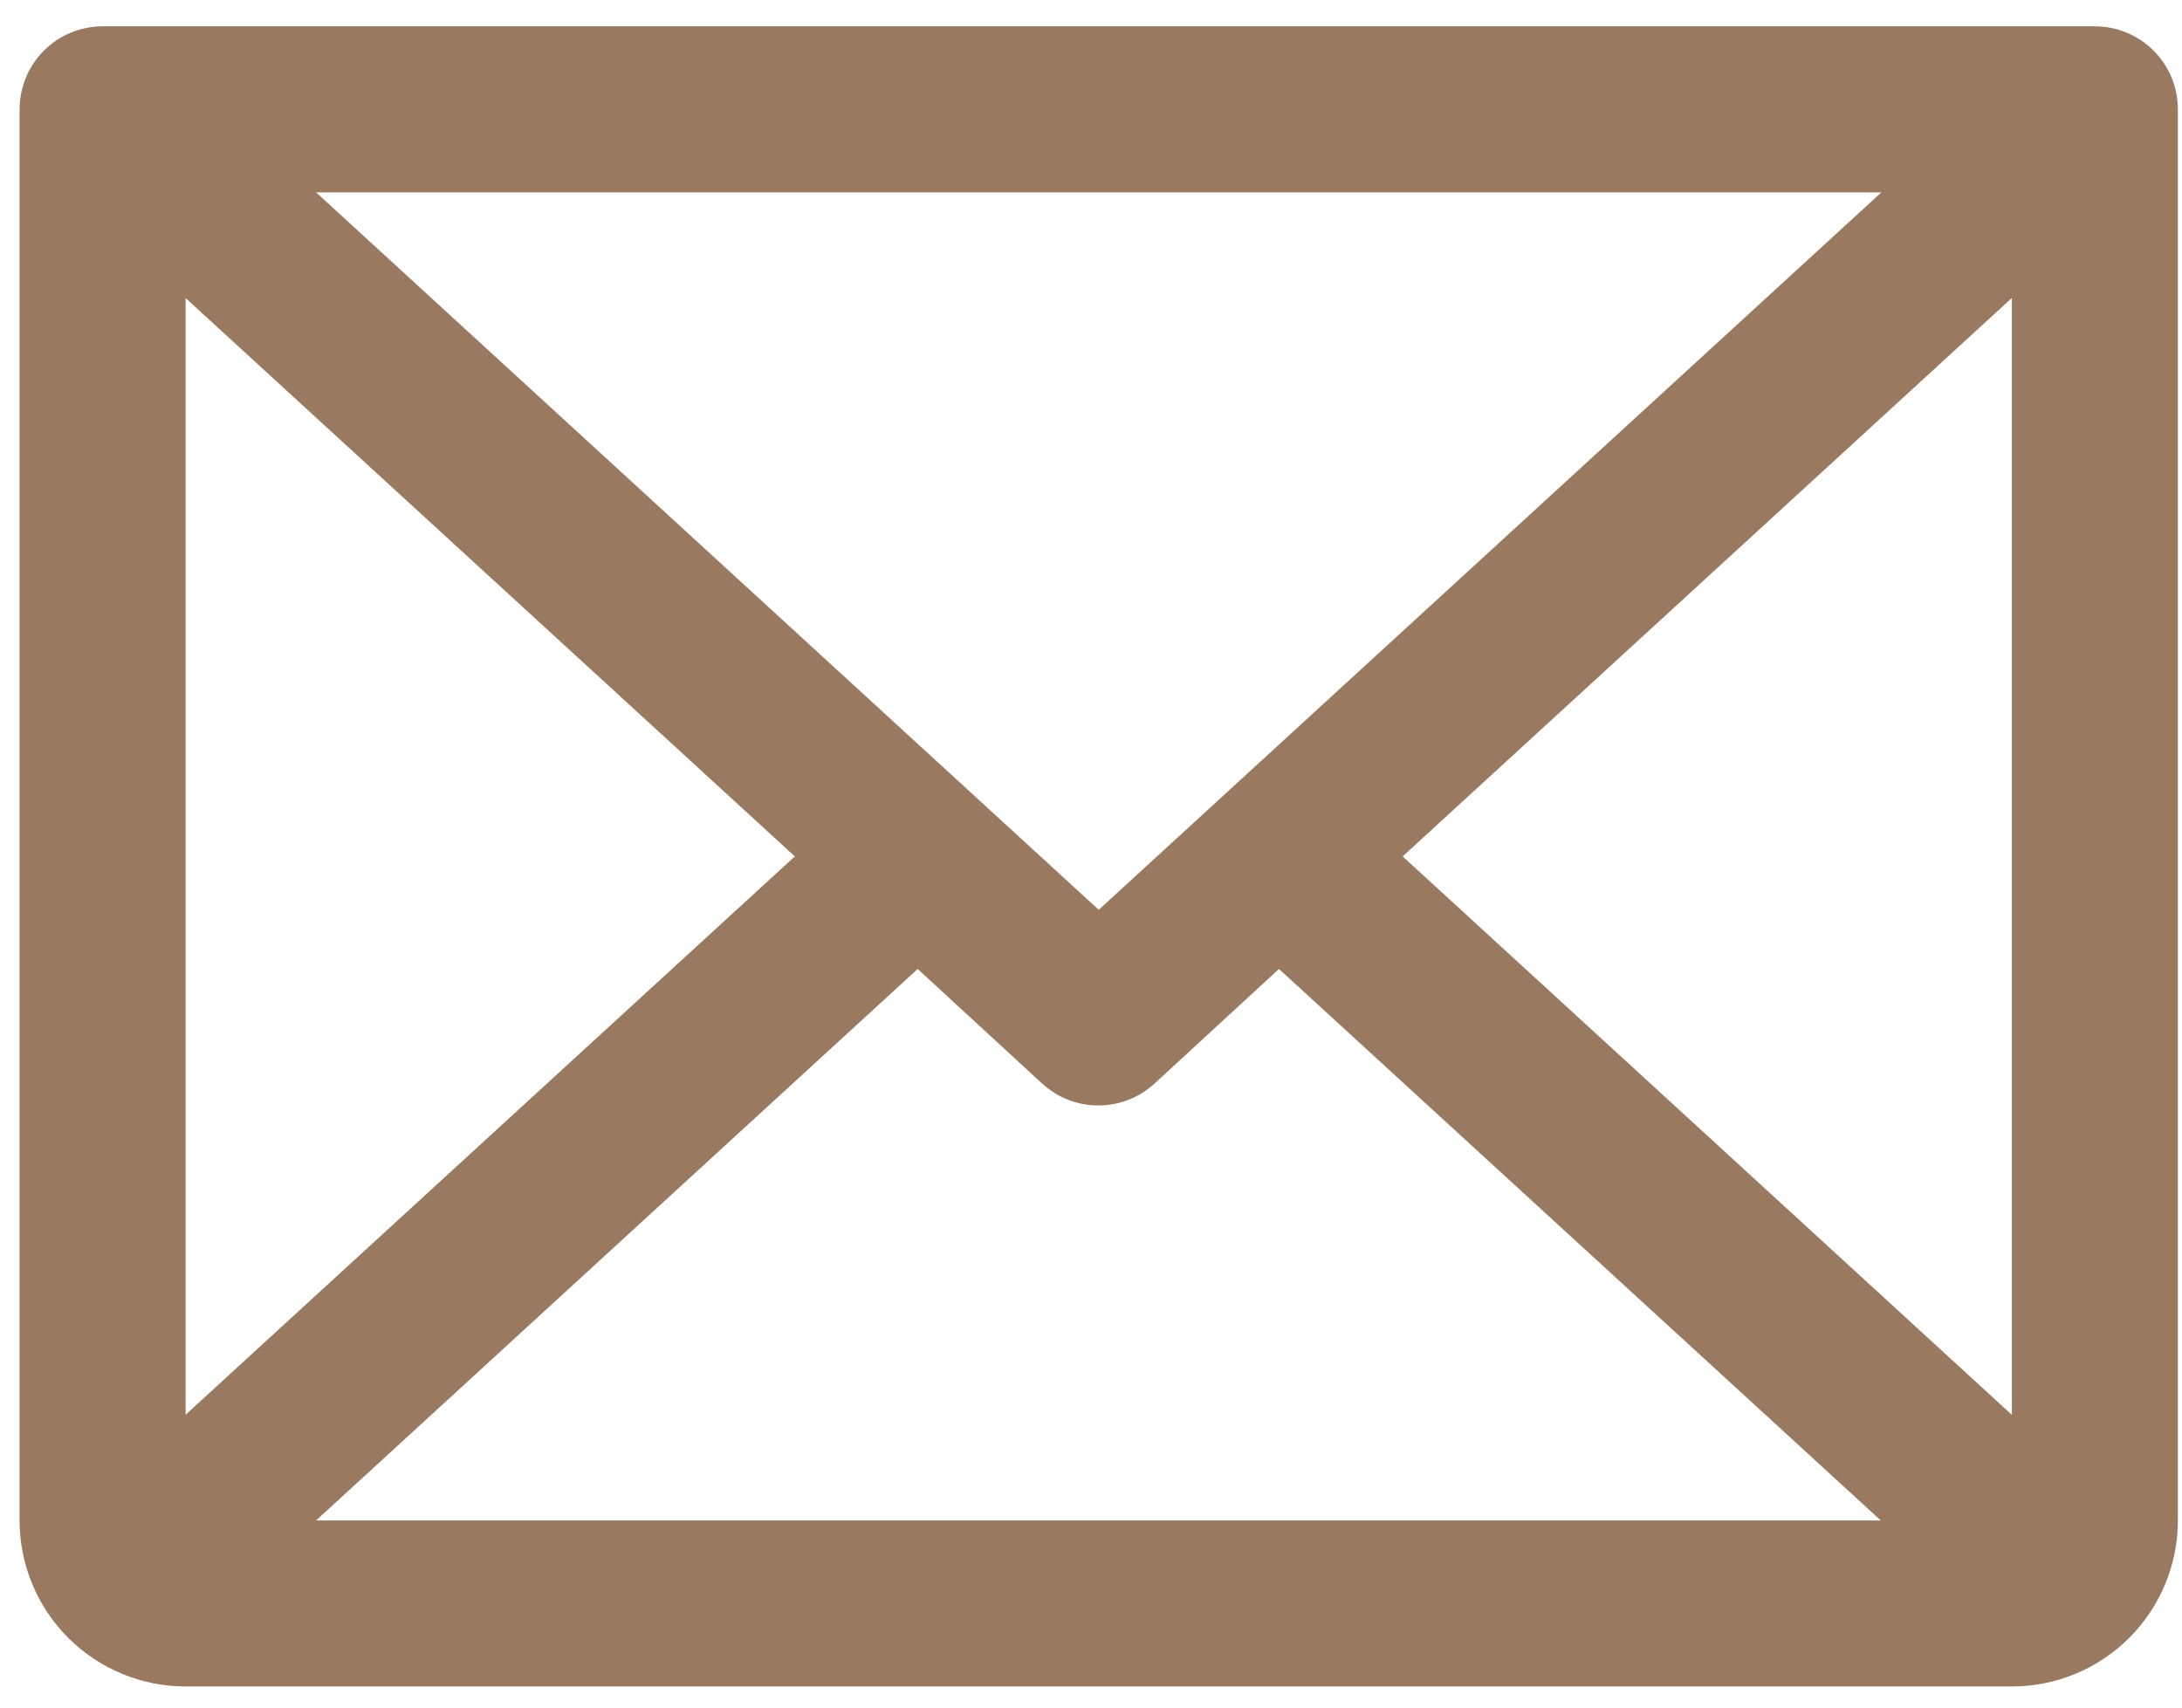 <svg xmlns="http://www.w3.org/2000/svg" fill="none" viewBox="0 0 46 36" height="36" width="46">
<path fill="#9A7961" d="M44.163 0.555H2.163C1.699 0.555 1.254 0.739 0.926 1.067C0.597 1.395 0.413 1.841 0.413 2.305V32.055C0.413 32.983 0.782 33.873 1.438 34.53C2.095 35.186 2.985 35.555 3.913 35.555H42.413C43.341 35.555 44.232 35.186 44.888 34.53C45.544 33.873 45.913 32.983 45.913 32.055V2.305C45.913 1.841 45.729 1.395 45.401 1.067C45.072 0.739 44.627 0.555 44.163 0.555ZM23.163 19.181L6.663 4.055H39.663L23.163 19.181ZM16.756 18.055L3.913 29.826V6.284L16.756 18.055ZM19.346 20.428L21.971 22.845C22.294 23.142 22.716 23.306 23.154 23.306C23.593 23.306 24.015 23.142 24.338 22.845L26.963 20.428L39.65 32.055H6.663L19.346 20.428ZM29.57 18.055L42.413 6.282V29.828L29.57 18.055Z"></path>
</svg>
